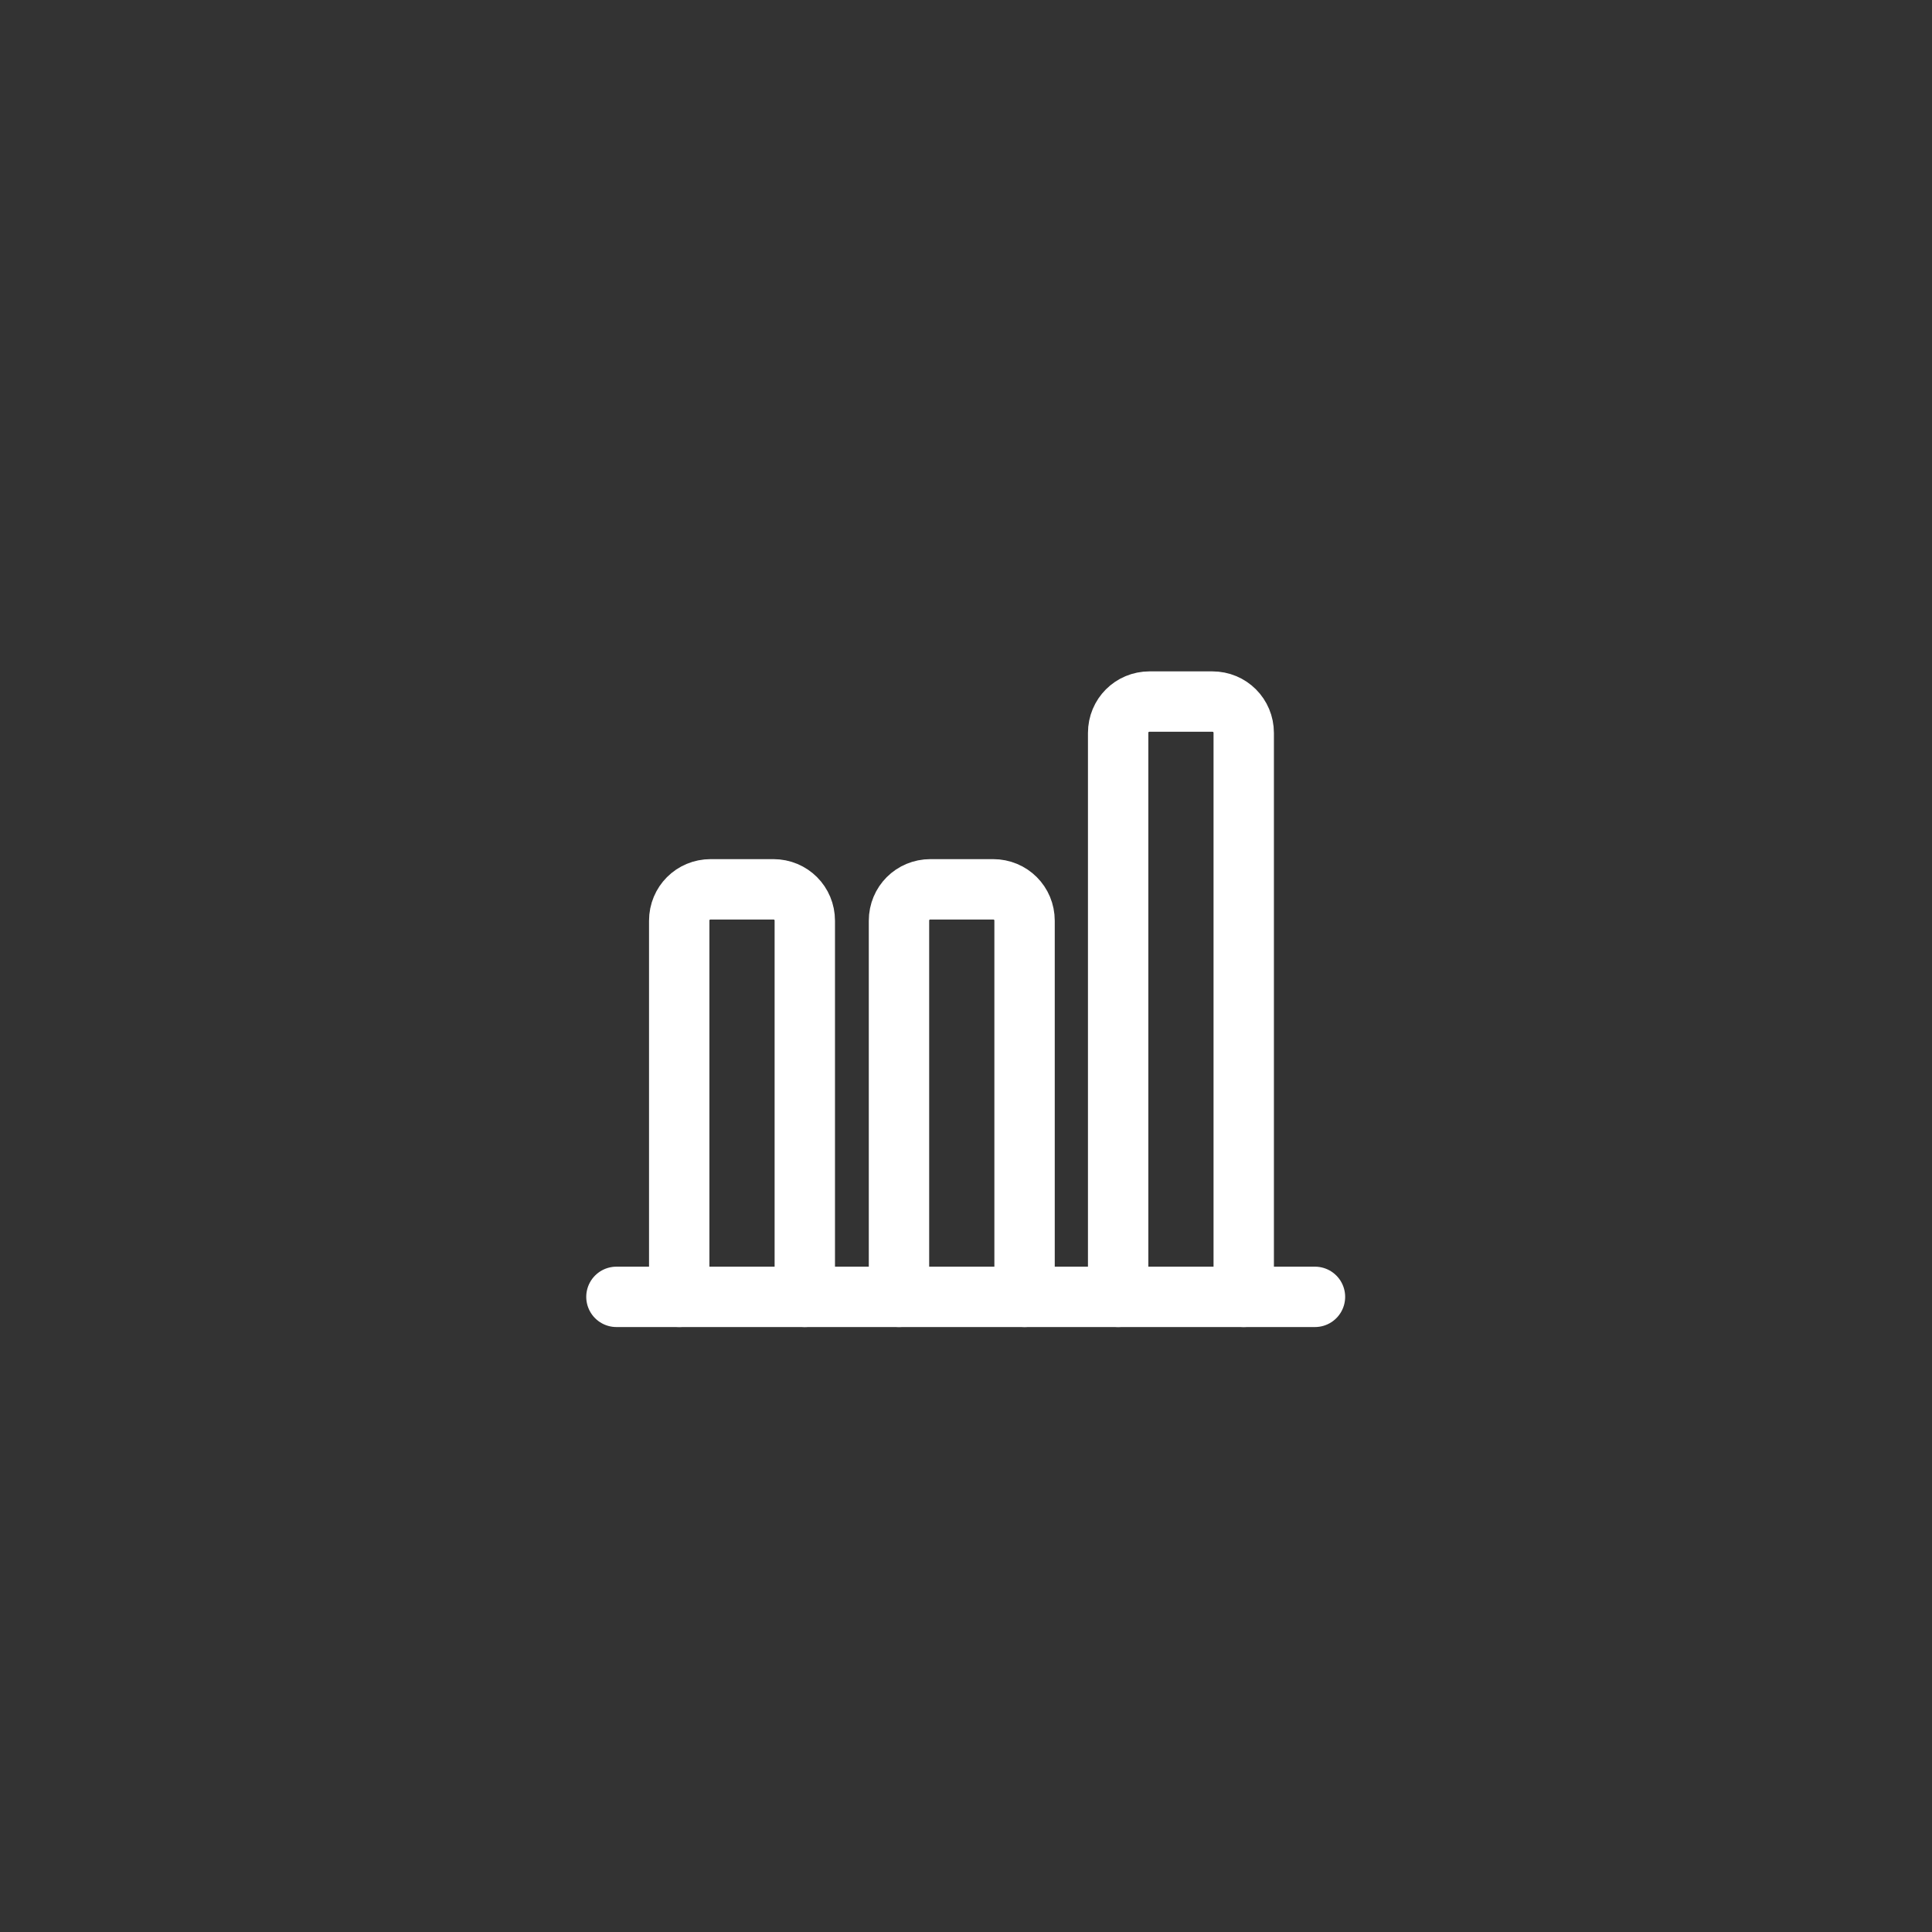 <?xml version="1.0" encoding="utf-8"?>
<!-- Generator: Adobe Illustrator 26.0.2, SVG Export Plug-In . SVG Version: 6.00 Build 0)  -->
<svg version="1.1" xmlns="http://www.w3.org/2000/svg" xmlns:xlink="http://www.w3.org/1999/xlink" x="0px" y="0px"
	 viewBox="0 0 64 64" style="enable-background:new 0 0 64 64;" xml:space="preserve">
<rect x="0" y="0" width="64" height="64" fill="#333333" stroke="none"/>
<style type="text/css">
	.st0{display:none;}
	.st1{display:inline;fill:#D7DDDD;}
	.st2{fill:none;stroke:#FFFFFF;stroke-linecap:round;stroke-linejoin:round;stroke-miterlimit:8;}
</style>
<g id="Ebene_2" class="st0">
	<rect x="18.01" y="19.12" class="st1" width="27.96" height="27.96"/>
</g>
<g id="Ebene_1">
	<g transform="matrix(2,0,0,2,0,0)">
		<path class="st2" d="M10.21,21.48h11.57"/>
		<path class="st2" d="M18.52,21.48v-9.34c0-0.29,0.23-0.52,0.52-0.52h1.04c0.29,0,0.52,0.23,0.52,0.52v9.34"/>
		<path class="st2" d="M14.89,21.48v-6.23c0-0.29,0.23-0.52,0.52-0.52h1.04c0.29,0,0.52,0.23,0.52,0.52v6.23"/>
		<path class="st2" d="M11.25,21.48v-6.23c0-0.29,0.23-0.52,0.52-0.52h1.04c0.29,0,0.52,0.23,0.52,0.52v6.23"/>
	</g>
</g>
</svg>
